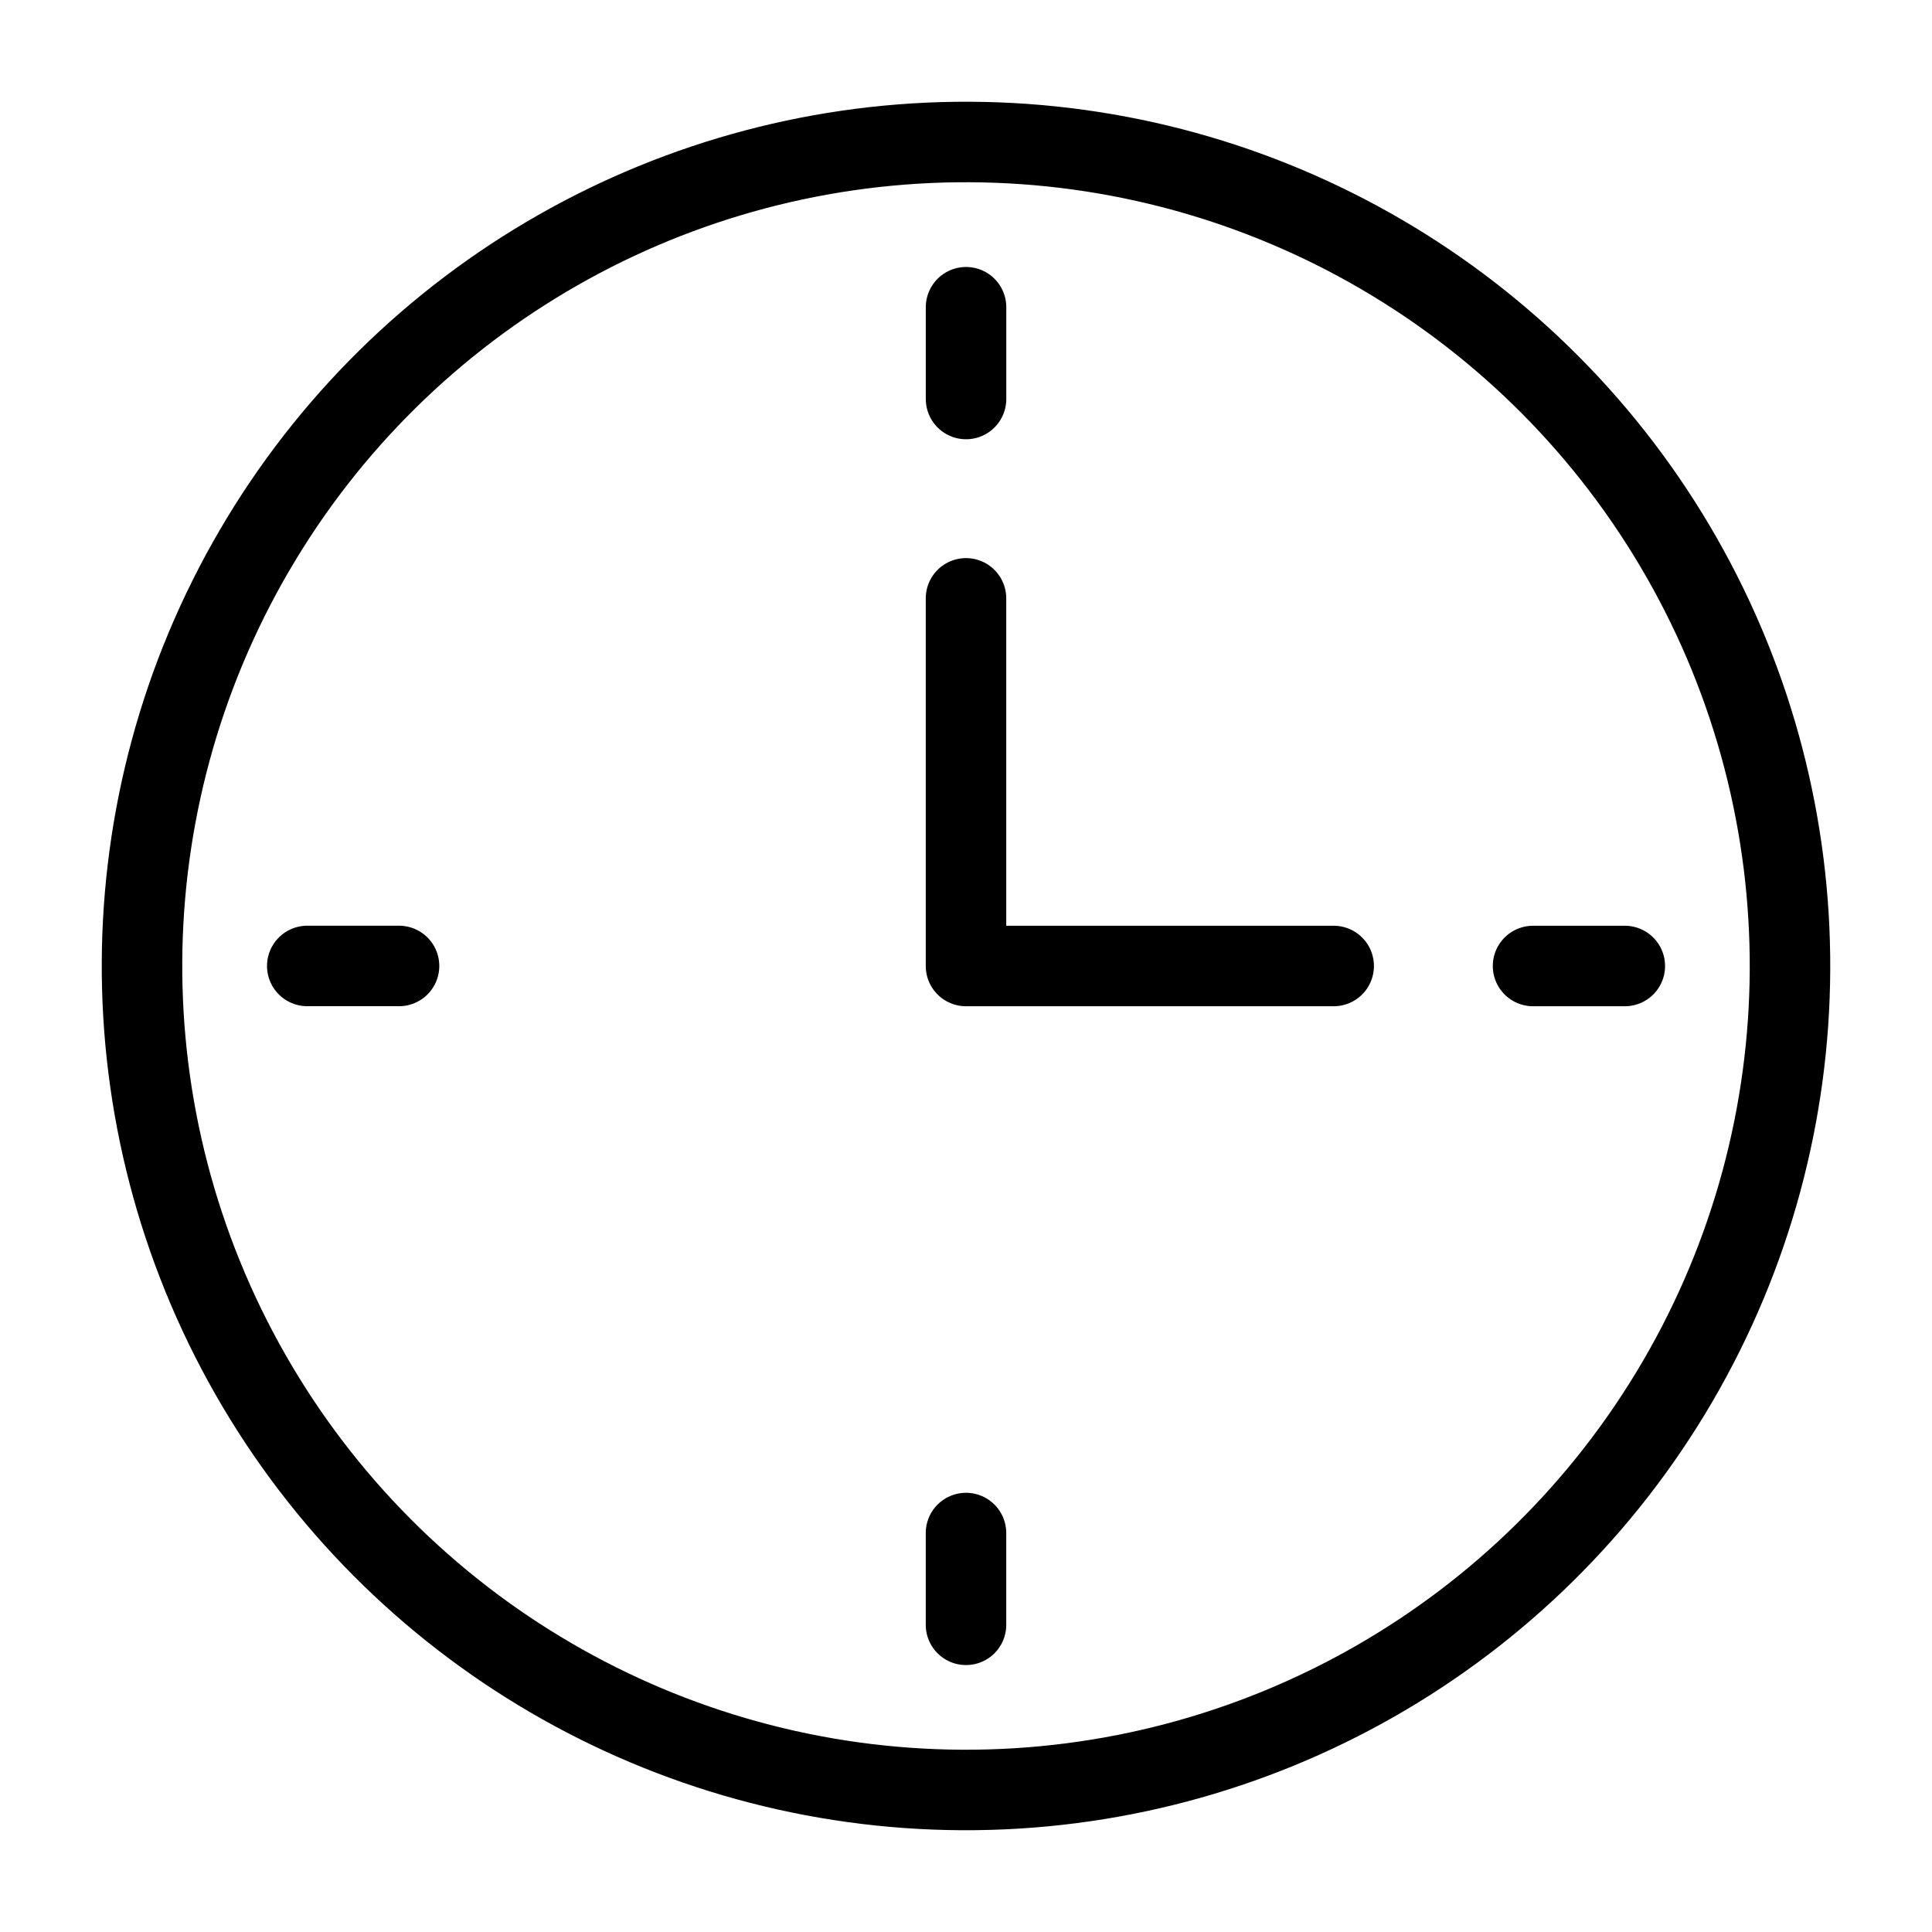 <svg id="menu_business-hours" xmlns="http://www.w3.org/2000/svg" width="48" height="48" viewBox="0 0 48 48">
  <rect id="長方形_23490" data-name="長方形 23490" width="48" height="48" rx="8" fill="#fff" opacity="0"/>
  <g id="グループ_7479" data-name="グループ 7479" transform="translate(3.429 3.428)">
    <circle id="楕円形_79" data-name="楕円形 79" cx="20.472" cy="20.472" r="20.472" transform="translate(0 40.944) rotate(-89.722)" fill="none" stroke="#000" stroke-linecap="round" stroke-linejoin="round" stroke-miterlimit="10" stroke-width="2"/>
    <line id="線_591" data-name="線 591" y1="2.28" transform="translate(20.572 4.205)" fill="none" stroke="#000" stroke-linecap="round" stroke-miterlimit="10" stroke-width="2"/>
    <line id="線_589" data-name="線 589" x2="2.28" transform="translate(34.659 20.572)" fill="none" stroke="#000" stroke-linecap="round" stroke-miterlimit="10" stroke-width="2"/>
    <line id="線_588" data-name="線 588" y2="2.28" transform="translate(20.571 34.66)" fill="none" stroke="#000" stroke-linecap="round" stroke-miterlimit="10" stroke-width="2"/>
    <line id="線_590" data-name="線 590" x1="2.28" transform="translate(4.205 20.571)" fill="none" stroke="#000" stroke-linecap="round" stroke-miterlimit="10" stroke-width="2"/>
    <path id="パス_758" data-name="パス 758" d="M2295.705,918.524v9.134h9.135" transform="translate(-2275.134 -907.086)" fill="none" stroke="#000" stroke-linecap="round" stroke-linejoin="round" stroke-width="2"/>
  </g>
</svg>